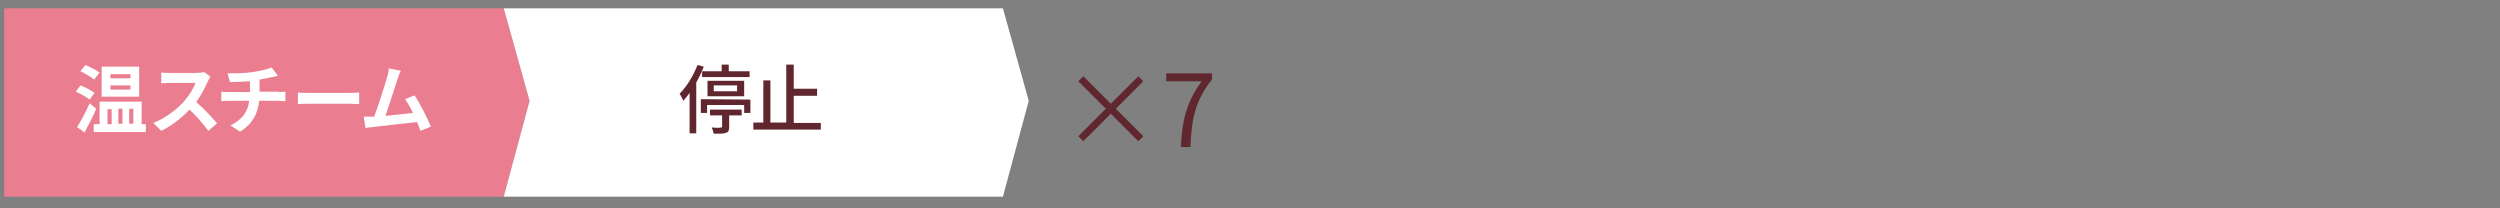 <?xml version="1.0" encoding="utf-8"?>
<!-- Generator: Adobe Illustrator 25.4.6, SVG Export Plug-In . SVG Version: 6.00 Build 0)  -->
<svg version="1.1" id="レイヤー_1" xmlns="http://www.w3.org/2000/svg" xmlns:xlink="http://www.w3.org/1999/xlink" x="0px"
	 y="0px" viewBox="0 0 600 50" enable-background="new 0 0 600 50" xml:space="preserve">
<rect x="0" y="0" width="600" height="50" fill="#808080" stroke="none"/>
<g>
	<g>
		<path fill="#61272F" d="M273.2,33.9l-6.6-6.6l-6.6,6.6l-1.2-1.2l6.6-6.6l-6.6-6.6l1.2-1.2l6.6,6.6l6.6-6.6l1.2,1.2l-6.6,6.6
			l6.6,6.6L273.2,33.9z"/>
		<path fill="#61272F" d="M288.4,19.5h-8.5v-1.9h11V19c-4.1,5.3-4.9,9.4-5.2,16.3h-2.3C283.7,28.6,284.9,24.3,288.4,19.5z"/>
	</g>
</g>
<polygon fill="#EB7D90" points="120.9,47.2 1,47.2 1,2 120.9,2 127.1,24.2 "/>
<polygon fill="#FFFFFF" points="240.7,47.2 120.9,47.2 127.1,24.2 120.9,2 240.7,2 246.9,24.2 "/>
<g>
	<g>
		<path fill="#FFFFFF" d="M21.5,23.9c-0.7-0.6-2.2-1.4-3.3-1.9l1.1-1.5c1.1,0.4,2.6,1.2,3.4,1.8L21.5,23.9z M23.1,26.1
			c-0.8,1.9-1.9,3.9-2.8,5.7l-1.8-1.3c0.9-1.4,2.1-3.6,3-5.7L23.1,26.1z M22.6,19.1c-0.7-0.6-2.2-1.5-3.3-2l1.2-1.5
			c1.1,0.5,2.6,1.2,3.4,1.8L22.6,19.1z M35,29.8v1.9H22.5v-1.9h1.4v-5.4H34v5.4H35z M33.4,23.2h-9V16h9V23.2z M25.8,29.8h1v-3.6h-1
			V29.8z M31.3,17.8h-4.8v1h4.8V17.8z M31.3,20.5h-4.8v1h4.8V20.5z M28.4,26.1v3.6h1v-3.6H28.4z M31,26.1v3.6h1v-3.6H31z"/>
		<path fill="#FFFFFF" d="M50.5,18.4c-0.1,0.2-0.5,0.8-0.6,1.1c-0.6,1.4-1.6,3.3-2.8,5c1.8,1.5,4,3.9,5,5.1L50,31.4
			c-1.2-1.6-2.8-3.5-4.5-5.1c-1.9,2-4.3,3.9-6.8,5.1l-1.9-1.9c2.9-1.1,5.7-3.3,7.4-5.2c1.2-1.4,2.3-3.1,2.7-4.4h-6.1
			c-0.8,0-1.7,0.1-2.1,0.1v-2.6c0.5,0.1,1.6,0.1,2.1,0.1h6.3c0.8,0,1.5-0.1,1.9-0.2L50.5,18.4z"/>
		<path fill="#FFFFFF" d="M66.9,22.1c0.4,0,1.2-0.1,1.6-0.1v2.3c-0.5,0-1.1-0.1-1.6-0.1h-4.7c-0.3,3-1.6,5.6-4.6,7.4l-2.3-1.5
			c2.7-1.3,4.2-3.2,4.5-5.9h-5c-0.6,0-1.2,0-1.7,0.1V22c0.5,0.1,1.1,0.1,1.7,0.1H60v-2.6c-1.7,0.1-3.6,0.2-4.8,0.2l-0.6-2.1
			c1.4,0,4.2,0,6.1-0.3c1.8-0.3,3.6-0.7,4.5-1.1l1.5,2c-0.6,0.1-1.1,0.3-1.4,0.3c-0.9,0.2-1.9,0.4-3,0.6V22h4.6V22.1z"/>
		<path fill="#FFFFFF" d="M71.5,22.2c0.6,0.1,2,0.1,2.9,0.1h9.7c0.8,0,1.6-0.1,2.1-0.1V25c-0.4,0-1.4-0.1-2.1-0.1h-9.7
			c-1,0-2.2,0-2.9,0.1V22.2z"/>
		<path fill="#FFFFFF" d="M100.9,31.4c-0.2-0.6-0.5-1.4-0.8-2.1c-2.9,0.3-8.4,0.9-10.7,1.2c-0.5,0.1-1.1,0.1-1.7,0.2L87.3,28
			c0.6,0,1.4,0,2,0h0.5c1-2.7,2.6-7.6,3.1-9.5c0.3-0.9,0.4-1.5,0.4-2.1l2.9,0.6c-0.3,0.5-0.5,1.2-0.8,2c-0.6,1.8-2,6.3-2.9,8.8
			c2.2-0.2,4.8-0.5,6.6-0.7c-0.6-1.3-1.3-2.5-1.9-3.3l2.3-0.9c1.3,1.9,3.1,5.5,3.9,7.5L100.9,31.4z"/>
	</g>
</g>
<g>
	<g>
		<path fill="#61272F" d="M168.9,16c-0.5,1.3-1.1,2.6-1.8,3.8V32h-1.6v-9.7c-0.5,0.7-1,1.3-1.5,1.9c-0.2-0.4-0.6-1.3-0.9-1.7
			c1.7-1.7,3.3-4.3,4.3-6.9L168.9,16z M180.1,23.9v3.2h-1.5v-1.9h-8.9v1.9h-1.5v-3.3L180.1,23.9L180.1,23.9z M173.2,17.1v-1.6h1.7
			v1.6h5v1.4h-11.4v-1.4H173.2z M169.8,23.1v-3.7h8.8v3.7H169.8z M170.4,26.3h7.6v1.4h-3v2.7c0,0.8-0.1,1.3-0.8,1.5
			c-0.6,0.2-1.6,0.2-2.9,0.2c-0.1-0.5-0.3-1.1-0.5-1.5c1,0.1,1.9,0.1,2.2,0c0.3,0,0.3-0.1,0.3-0.3v-2.6h-2.9L170.4,26.3L170.4,26.3z
			 M171.3,21.9h5.6v-1.4h-5.6V21.9z"/>
		<path fill="#61272F" d="M197,29.4v1.7h-16.2v-1.7h2.4V19.3h1.7v10.1h3.8V15.5h1.8v5.8h5.6V23h-5.6v6.5h6.5V29.4z"/>
	</g>
</g>
</svg>
